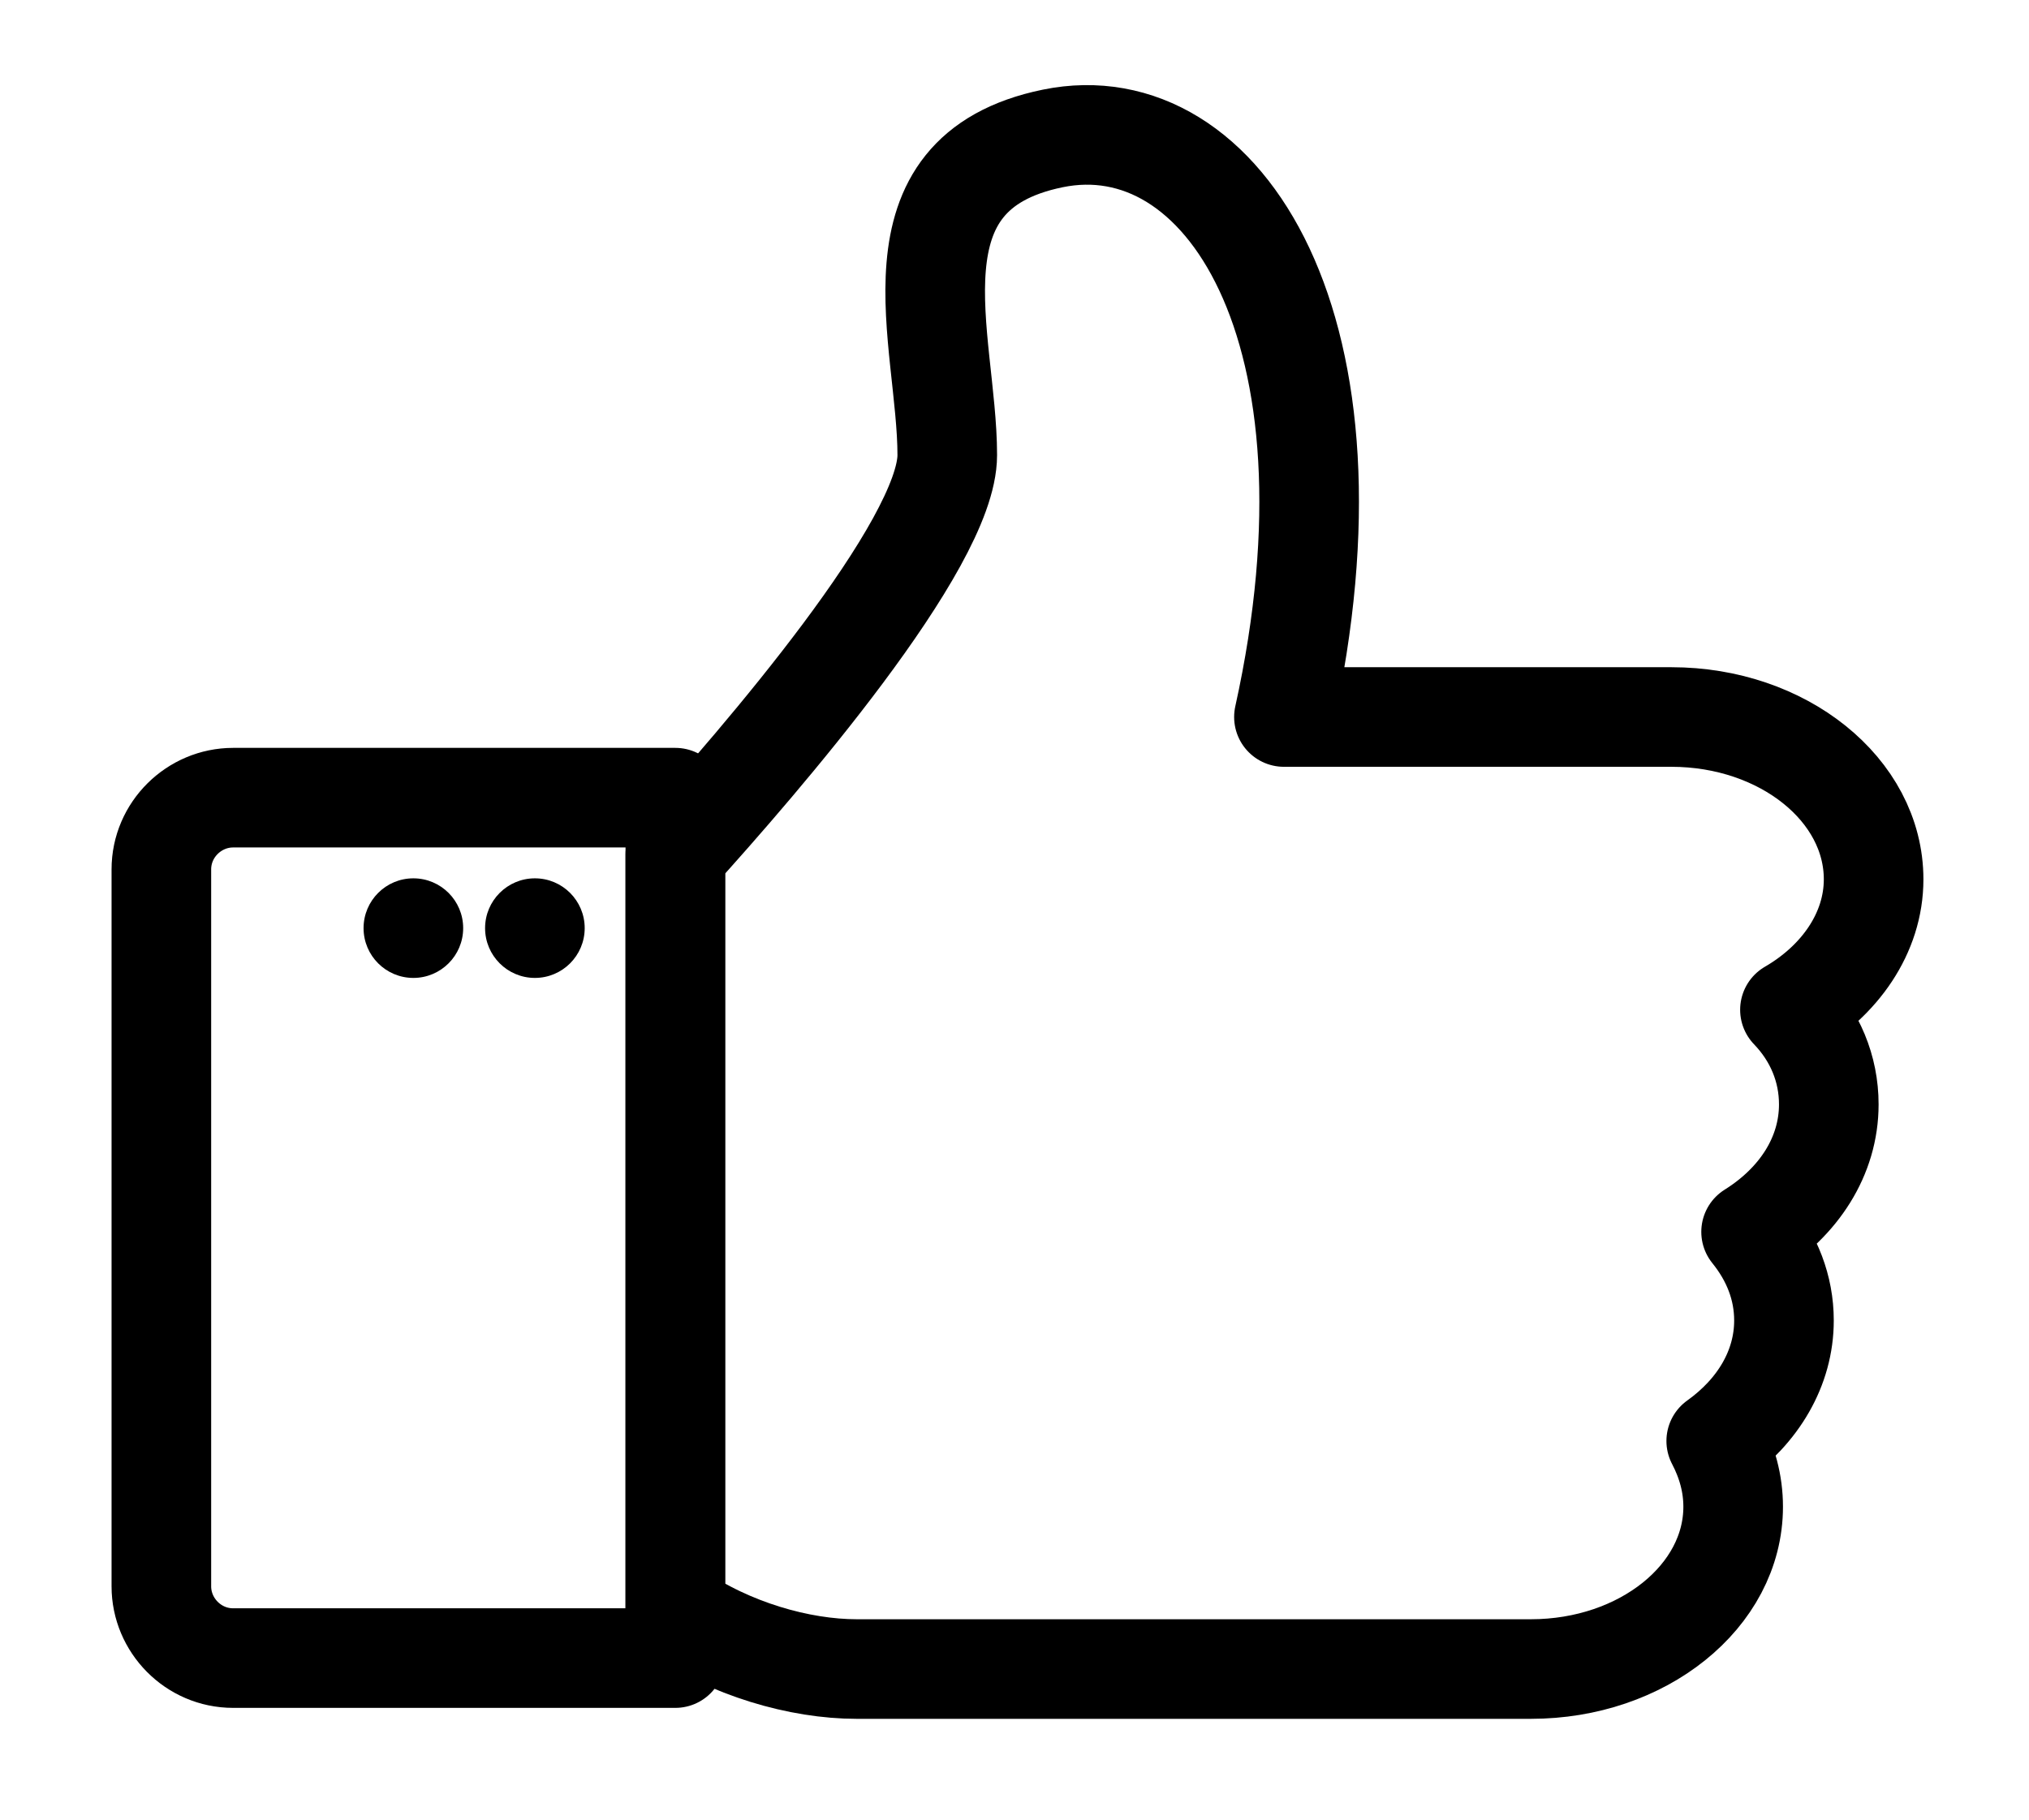 <?xml version="1.0" encoding="utf-8"?>
<!-- Generator: Adobe Illustrator 22.1.0, SVG Export Plug-In . SVG Version: 6.00 Build 0)  -->
<svg version="1.1" id="圖層_1" xmlns="http://www.w3.org/2000/svg" xmlns:xlink="http://www.w3.org/1999/xlink" x="0px" y="0px"
	 viewBox="0 0 203.7 182.8" style="enable-background:new 0 0 203.7 182.8;" xml:space="preserve">
<style type="text/css">
	.st0{fill:none;stroke:#000000;stroke-width:10;stroke-linecap:round;stroke-linejoin:round;stroke-miterlimit:10;}
</style>
<g>
	<g id="XMLID_92_">
		<path id="XMLID_94_" class="st0" d="M23.4,80.1c-3.9,0-7.2,3.2-7.2,7.2v72c0,3.9,3.2,7.2,7.2,7.2h44.4V80.1H23.4z"/>
	</g>
	<g id="XMLID_96_">
		<path id="XMLID_97_" class="st0" d="M188.1,88.3c0-9-9.1-16.3-20.3-16.3c-13.6,0-38.9,0-38.9,0c8.6-38.9-6.1-61.6-23.2-58.1
			S95.1,34.1,95.1,45.7c0,9-18.8,30.7-27.3,40.1v76c5.5,3.8,12.5,5.8,18.2,5.8c7.6,0,67.7,0,67.7,0c11.2,0,20.3-7.3,20.3-16.3
			c0-2.3-0.6-4.5-1.7-6.6c4.2-3,6.8-7.3,6.8-12.1c0-3.3-1.2-6.3-3.3-8.9c4.8-3,7.8-7.6,7.8-12.8c0-3.6-1.4-6.9-3.9-9.5
			C184.7,98.5,188.1,93.7,188.1,88.3z"/>
	</g>
	<circle id="XMLID_90_" cx="41.5" cy="93.2" r="5"/>
	<circle id="XMLID_95_" cx="53.7" cy="93.2" r="5"/>
</g>
</svg>
